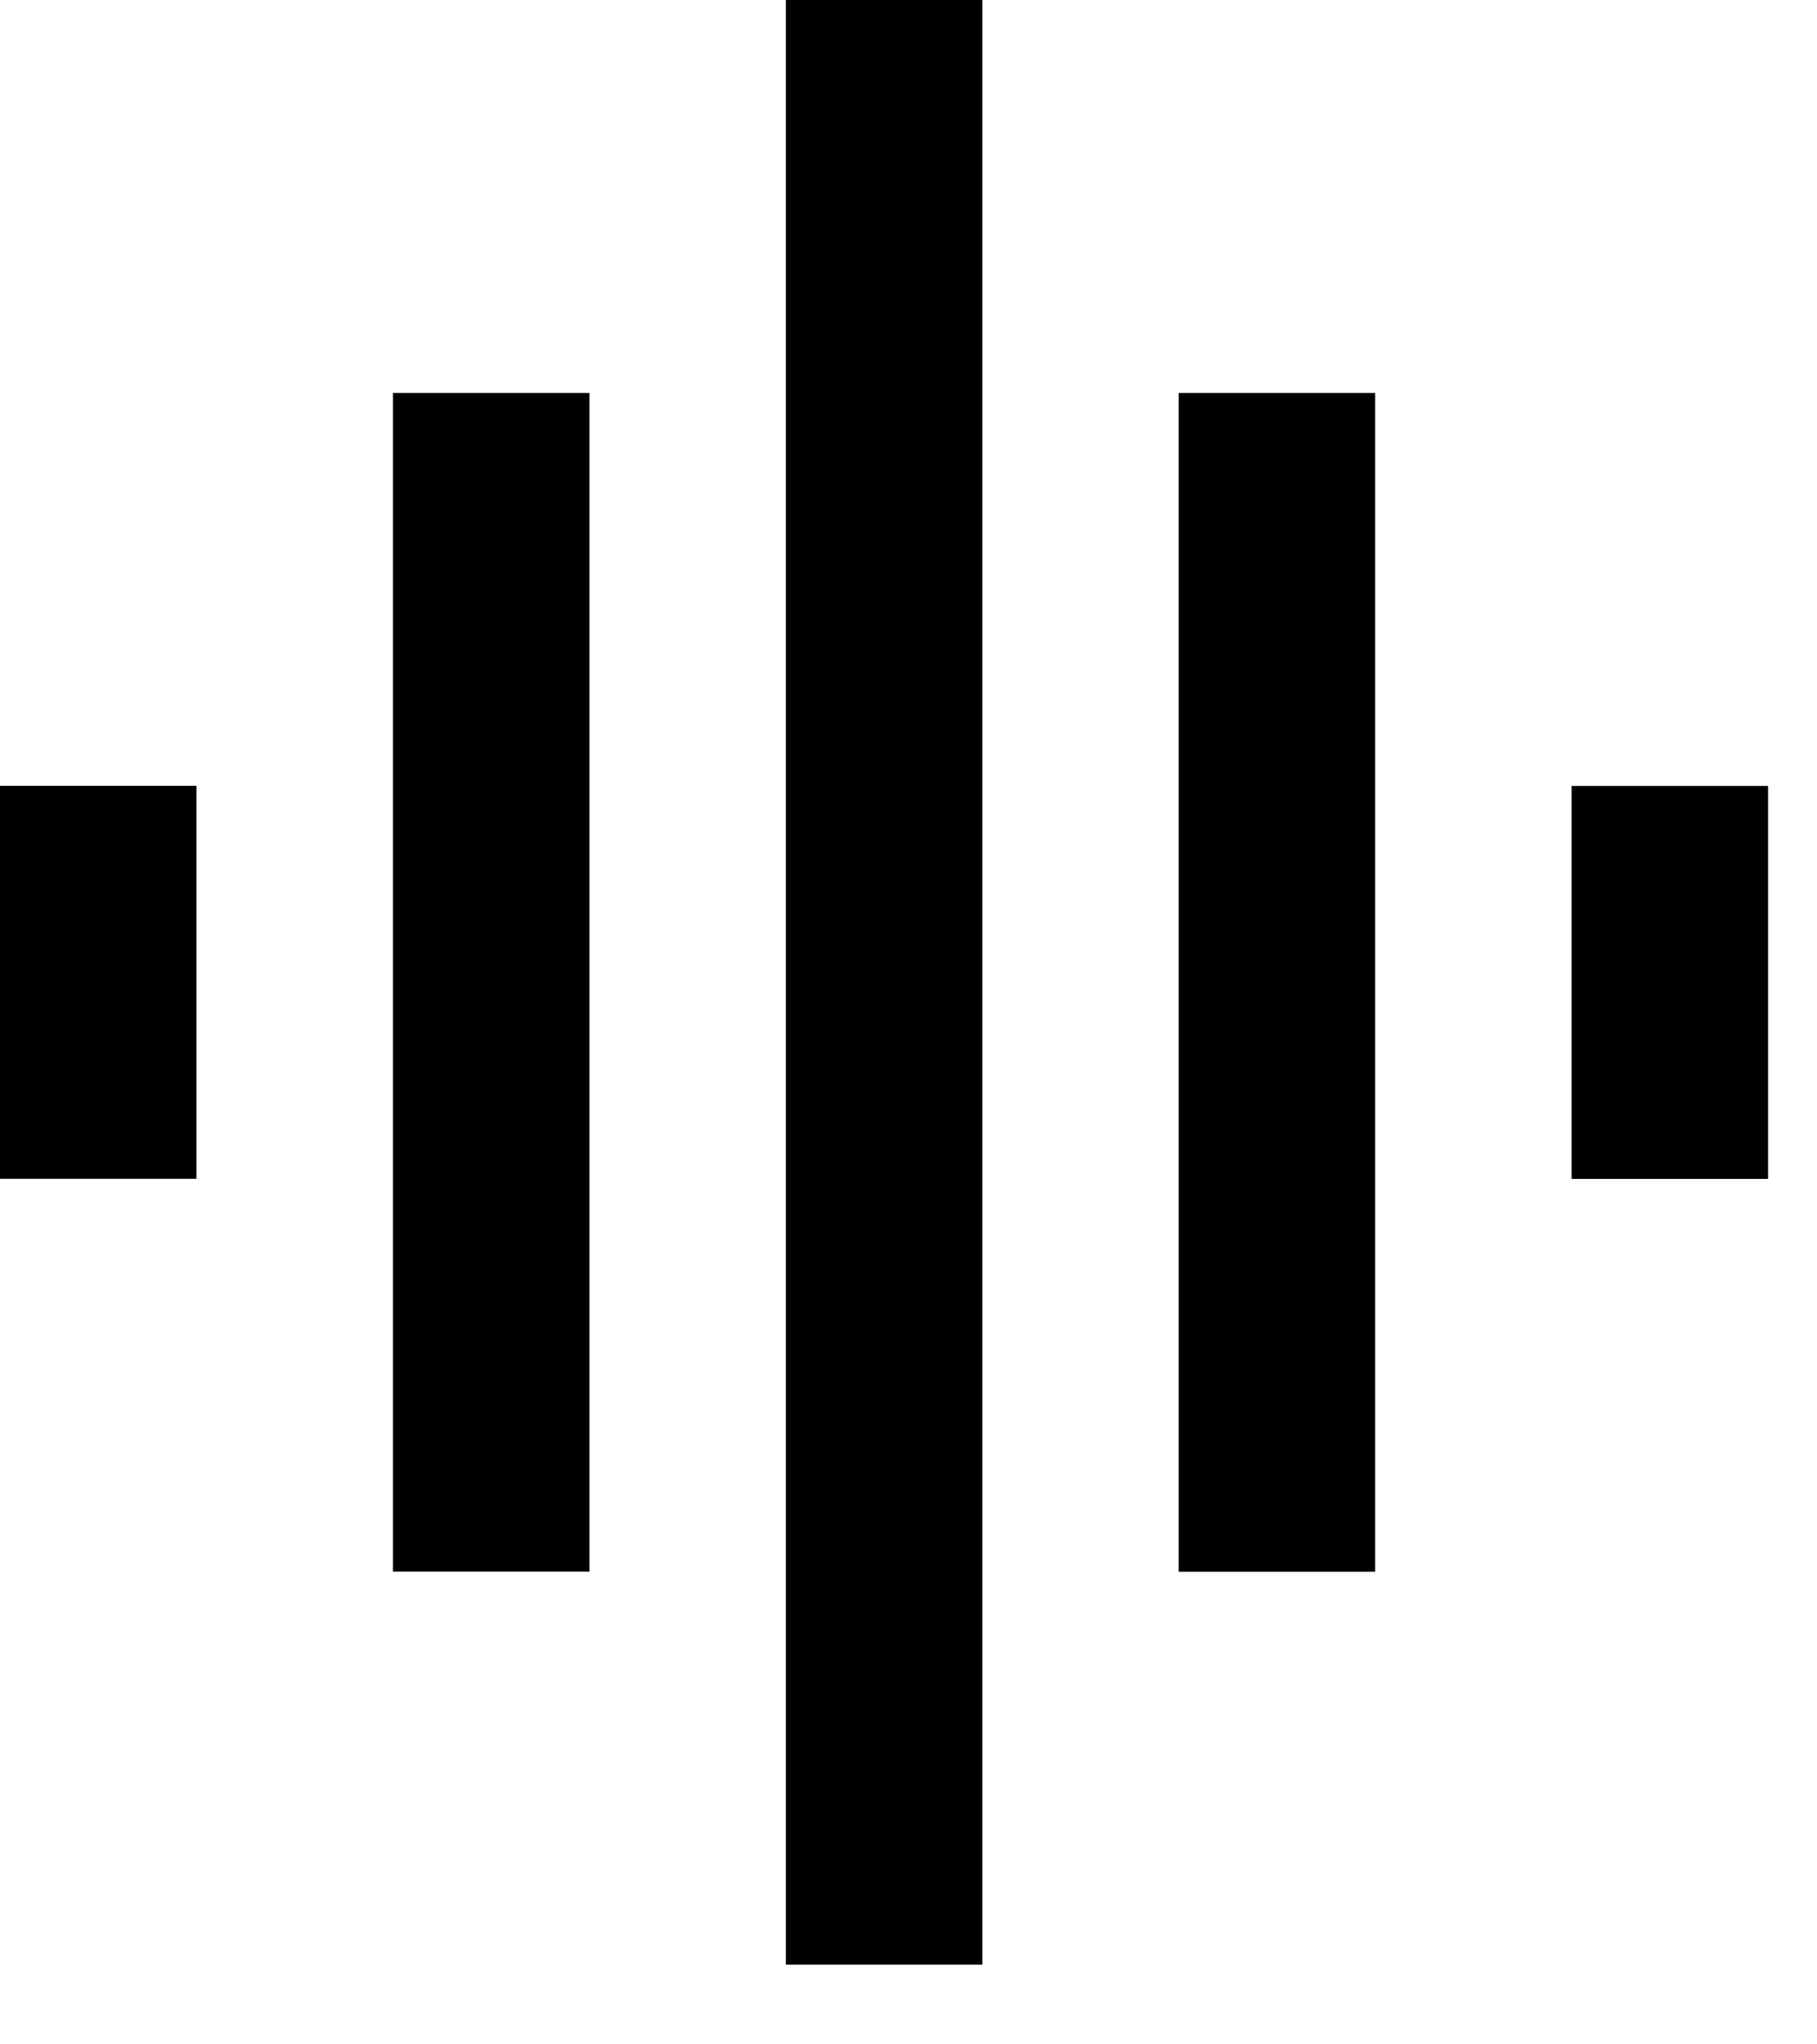 <svg width="16" height="18" viewBox="0 0 16 18" fill="currentColor" xmlns="http://www.w3.org/2000/svg"> <path d="M3.46 13.838H5.19V3.46H3.46V13.838ZM6.92 17.298H8.65V0H6.92V17.298ZM0 10.379H1.73V6.919H0V10.379ZM10.379 13.839H12.109V3.46H10.379V13.839ZM13.839 6.92V10.38H15.569V6.92H13.839Z"></path> </svg>